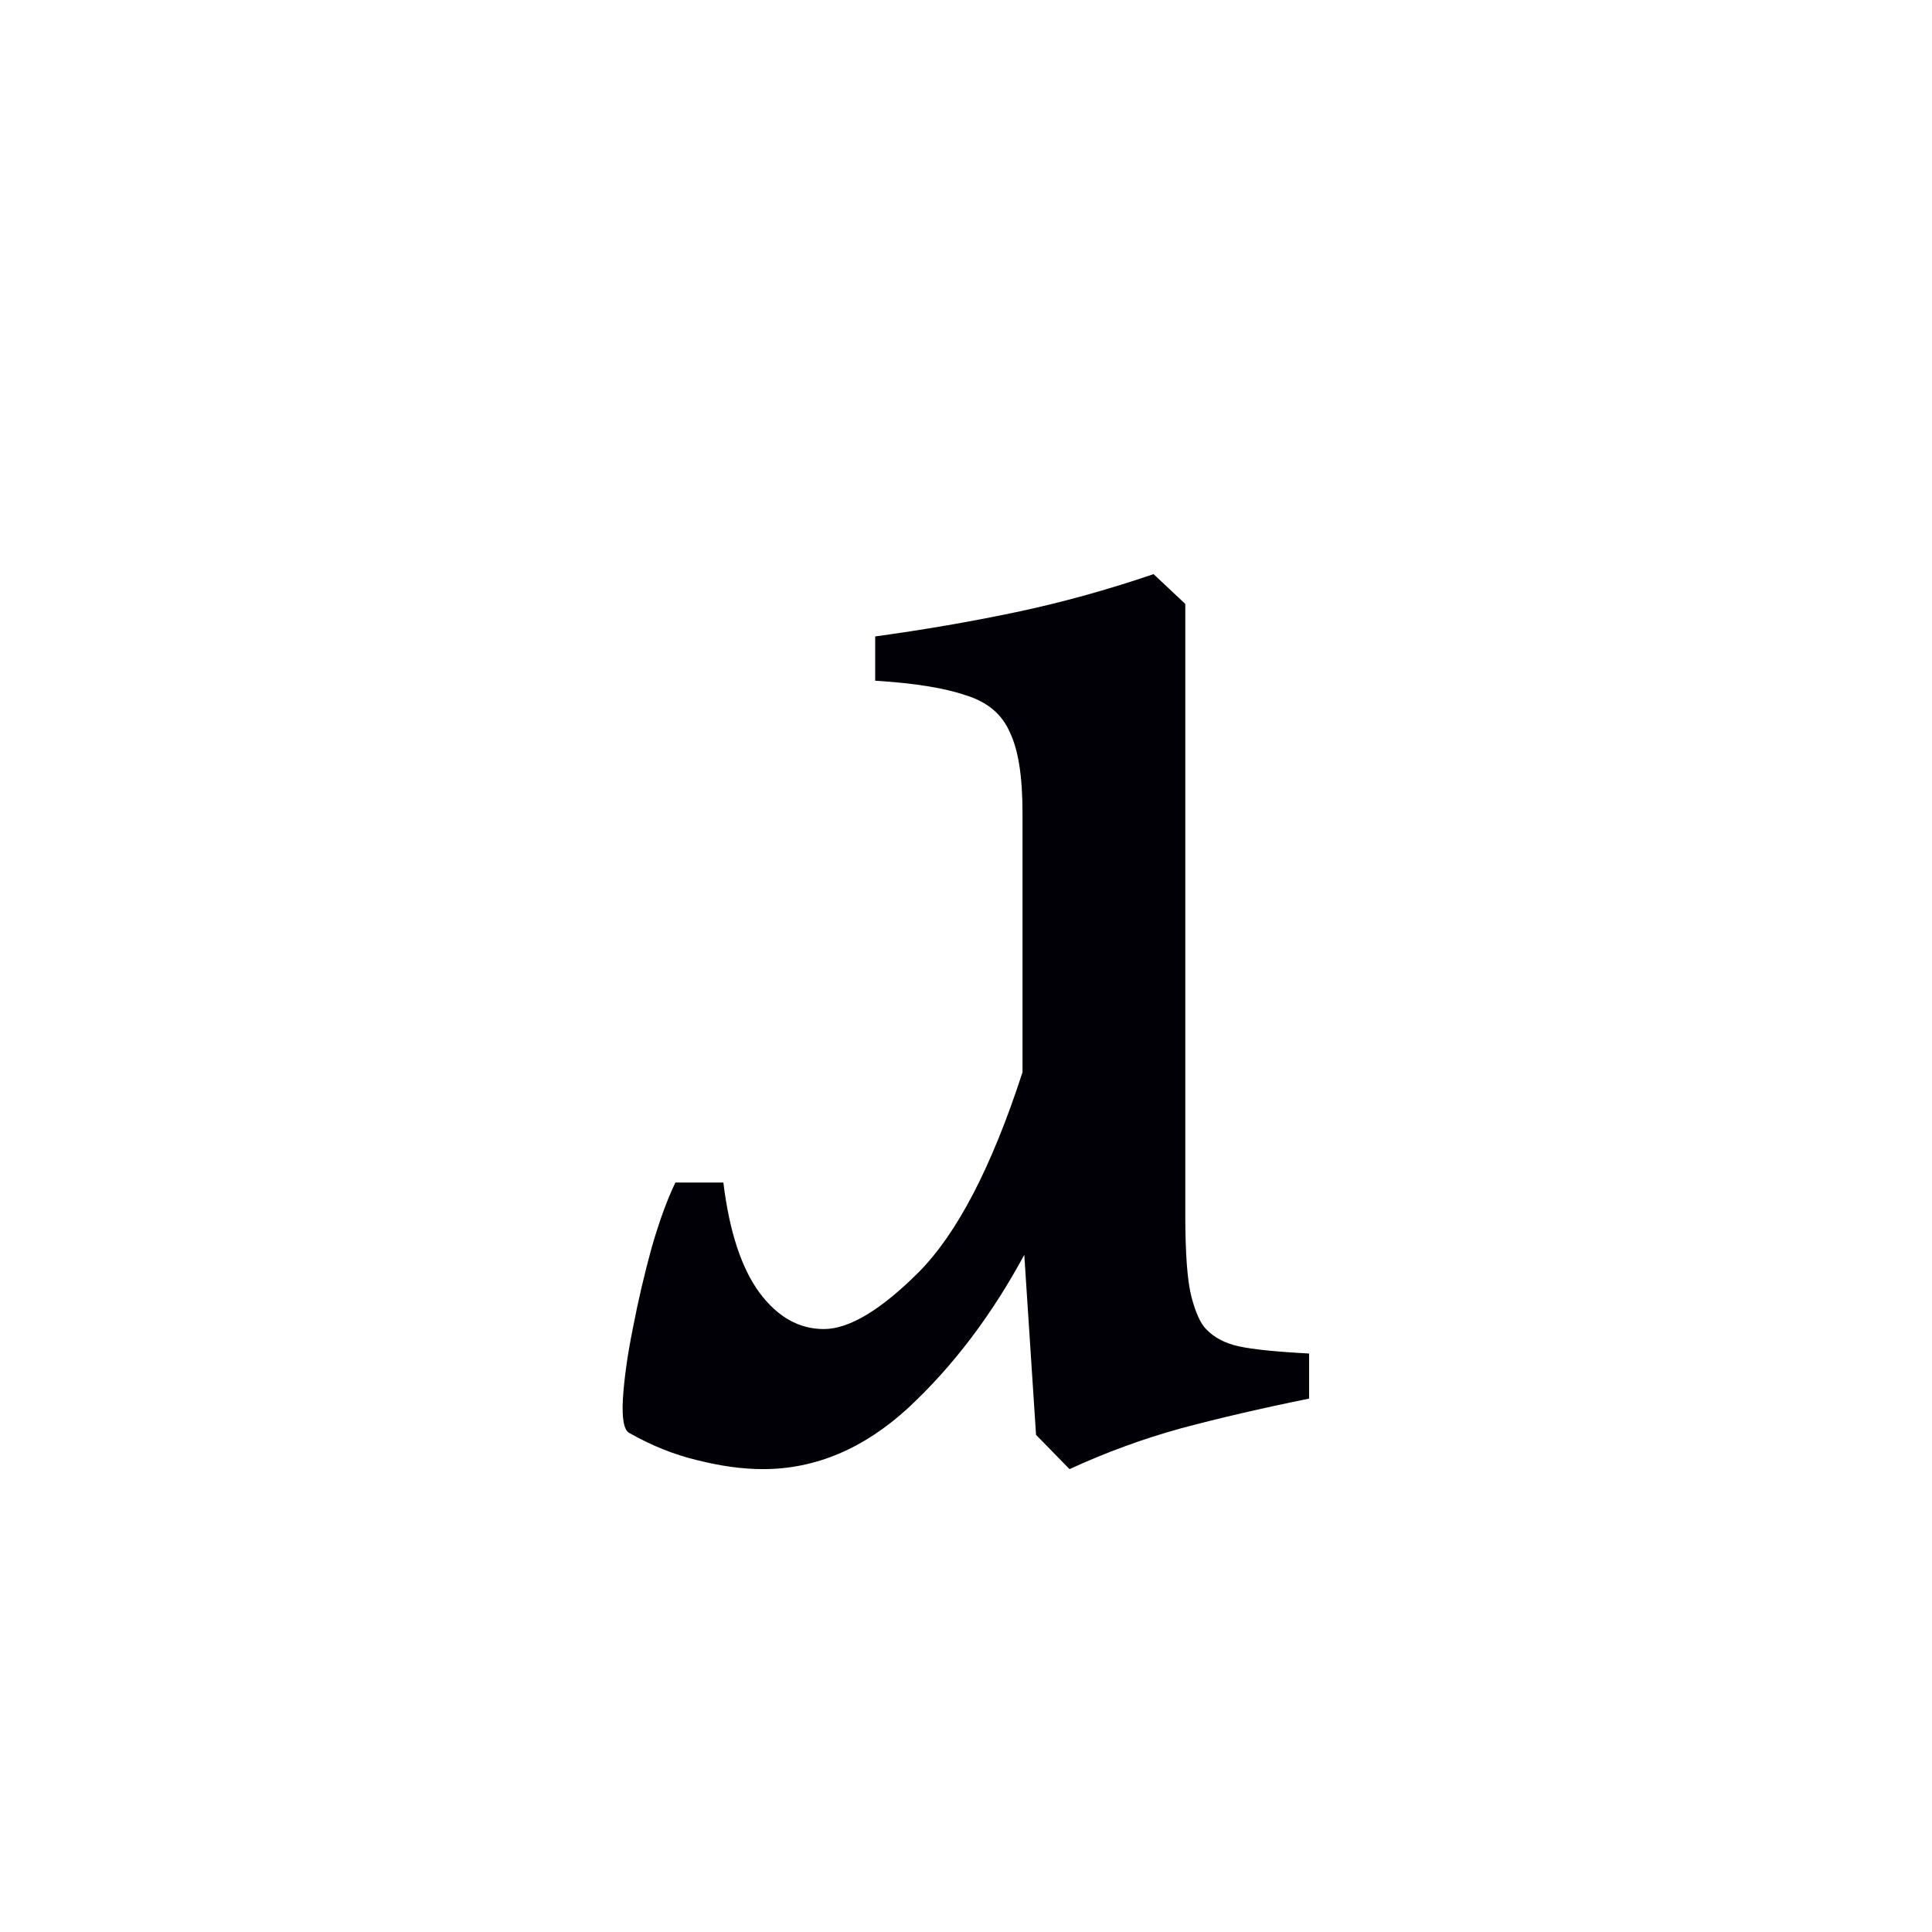 <?xml version="1.0" encoding="UTF-8" standalone="no"?>
<svg
   xmlns:dc="http://purl.org/dc/elements/1.1/"
   xmlns:cc="http://creativecommons.org/ns#"
   xmlns:rdf="http://www.w3.org/1999/02/22-rdf-syntax-ns#"
   xmlns:svg="http://www.w3.org/2000/svg"
   xmlns="http://www.w3.org/2000/svg"
   xmlns:sodipodi="http://sodipodi.sourceforge.net/DTD/sodipodi-0.dtd"
   xmlns:inkscape="http://www.inkscape.org/namespaces/inkscape"
   width="12pt"
   height="12pt"
   viewBox="0 0 12 12"
   version="1.1"
   id="svg20"
   sodipodi:docname="IPA upload2.svg"
   inkscape:version="0.92.5 (2060ec1f9f, 2020-04-08)">
  <defs
     id="defs24" />
  <sodipodi:namedview
     pagecolor="#ffffff"
     bordercolor="#666666"
     borderopacity="1"
     objecttolerance="10"
     gridtolerance="10"
     guidetolerance="10"
     inkscape:pageopacity="0"
     inkscape:pageshadow="2"
     inkscape:window-width="1920"
     inkscape:window-height="1009"
     id="namedview22"
     showgrid="false"
     inkscape:zoom="20.85965"
     inkscape:cx="6.0198573"
     inkscape:cy="18.169492"
     inkscape:window-x="0"
     inkscape:window-y="0"
     inkscape:window-maximized="1"
     inkscape:current-layer="svg20"
     inkscape:snap-object-midpoints="true"
     inkscape:snap-center="true"
     inkscape:snap-smooth-nodes="true" />
  <g
     aria-label="ɹ"
     style="font-style:normal;font-variant:normal;font-weight:normal;font-stretch:normal;font-size:8px;line-height:0;font-family:Andika;-inkscape-font-specification:Andika;font-variant-ligatures:normal;font-variant-caps:normal;font-variant-numeric:normal;font-feature-settings:normal;text-align:start;writing-mode:lr-tb;text-anchor:start;opacity:1;vector-effect:none;fill:#000006;fill-opacity:1;stroke:none;stroke-width:0.15;stroke-linecap:square;stroke-linejoin:bevel;stroke-miterlimit:4;stroke-dasharray:none;stroke-dashoffset:0;stroke-opacity:1;paint-order:markers stroke fill"
     id="text818-3">
    <path
       d="M 3.908,8.9 C 3.875,8.882 3.862,8.81 3.869,8.687 3.877,8.563 3.897,8.417 3.931,8.249 3.964,8.077 4.004,7.908 4.049,7.744 4.097,7.579 4.146,7.446 4.195,7.345 h 0.298 c 0.037,0.303 0.112,0.532 0.225,0.685 0.112,0.15 0.245,0.225 0.399,0.225 0.157,0 0.354,-0.118 0.59,-0.354 C 5.945,7.661 6.16,7.248 6.351,6.66 V 5.048 c 0,-0.225 -0.026,-0.391 -0.079,-0.5 C 6.224,4.436 6.132,4.359 5.997,4.318 5.866,4.273 5.679,4.243 5.436,4.228 V 3.953 C 5.735,3.912 6.027,3.862 6.312,3.802 6.596,3.742 6.881,3.663 7.165,3.566 L 7.362,3.751 v 3.79 c 0,0.247 0.013,0.419 0.039,0.517 0.026,0.097 0.056,0.163 0.09,0.197 0.049,0.052 0.116,0.088 0.202,0.107 0.086,0.019 0.232,0.034 0.438,0.045 V 8.687 C 7.835,8.747 7.569,8.809 7.334,8.872 7.102,8.936 6.871,9.02 6.643,9.125 L 6.435,8.912 6.362,7.794 c -0.202,0.374 -0.442,0.691 -0.719,0.949 -0.277,0.255 -0.578,0.382 -0.904,0.382 -0.127,0 -0.264,-0.019 -0.41,-0.056 C 4.187,9.035 4.047,8.979 3.908,8.9 Z"
       style="font-style:normal;font-variant:normal;font-weight:normal;font-stretch:normal;font-size:11.5px;line-height:0;font-family:'Gentium Book Plus';-inkscape-font-specification:'Gentium Book Plus';stroke-width:0.15"
       id="path1048"
       inkscape:connector-curvature="0"
       sodipodi:nodetypes="cscccccsscsccccsccsscccccccccscc" />
  </g>
</svg>

